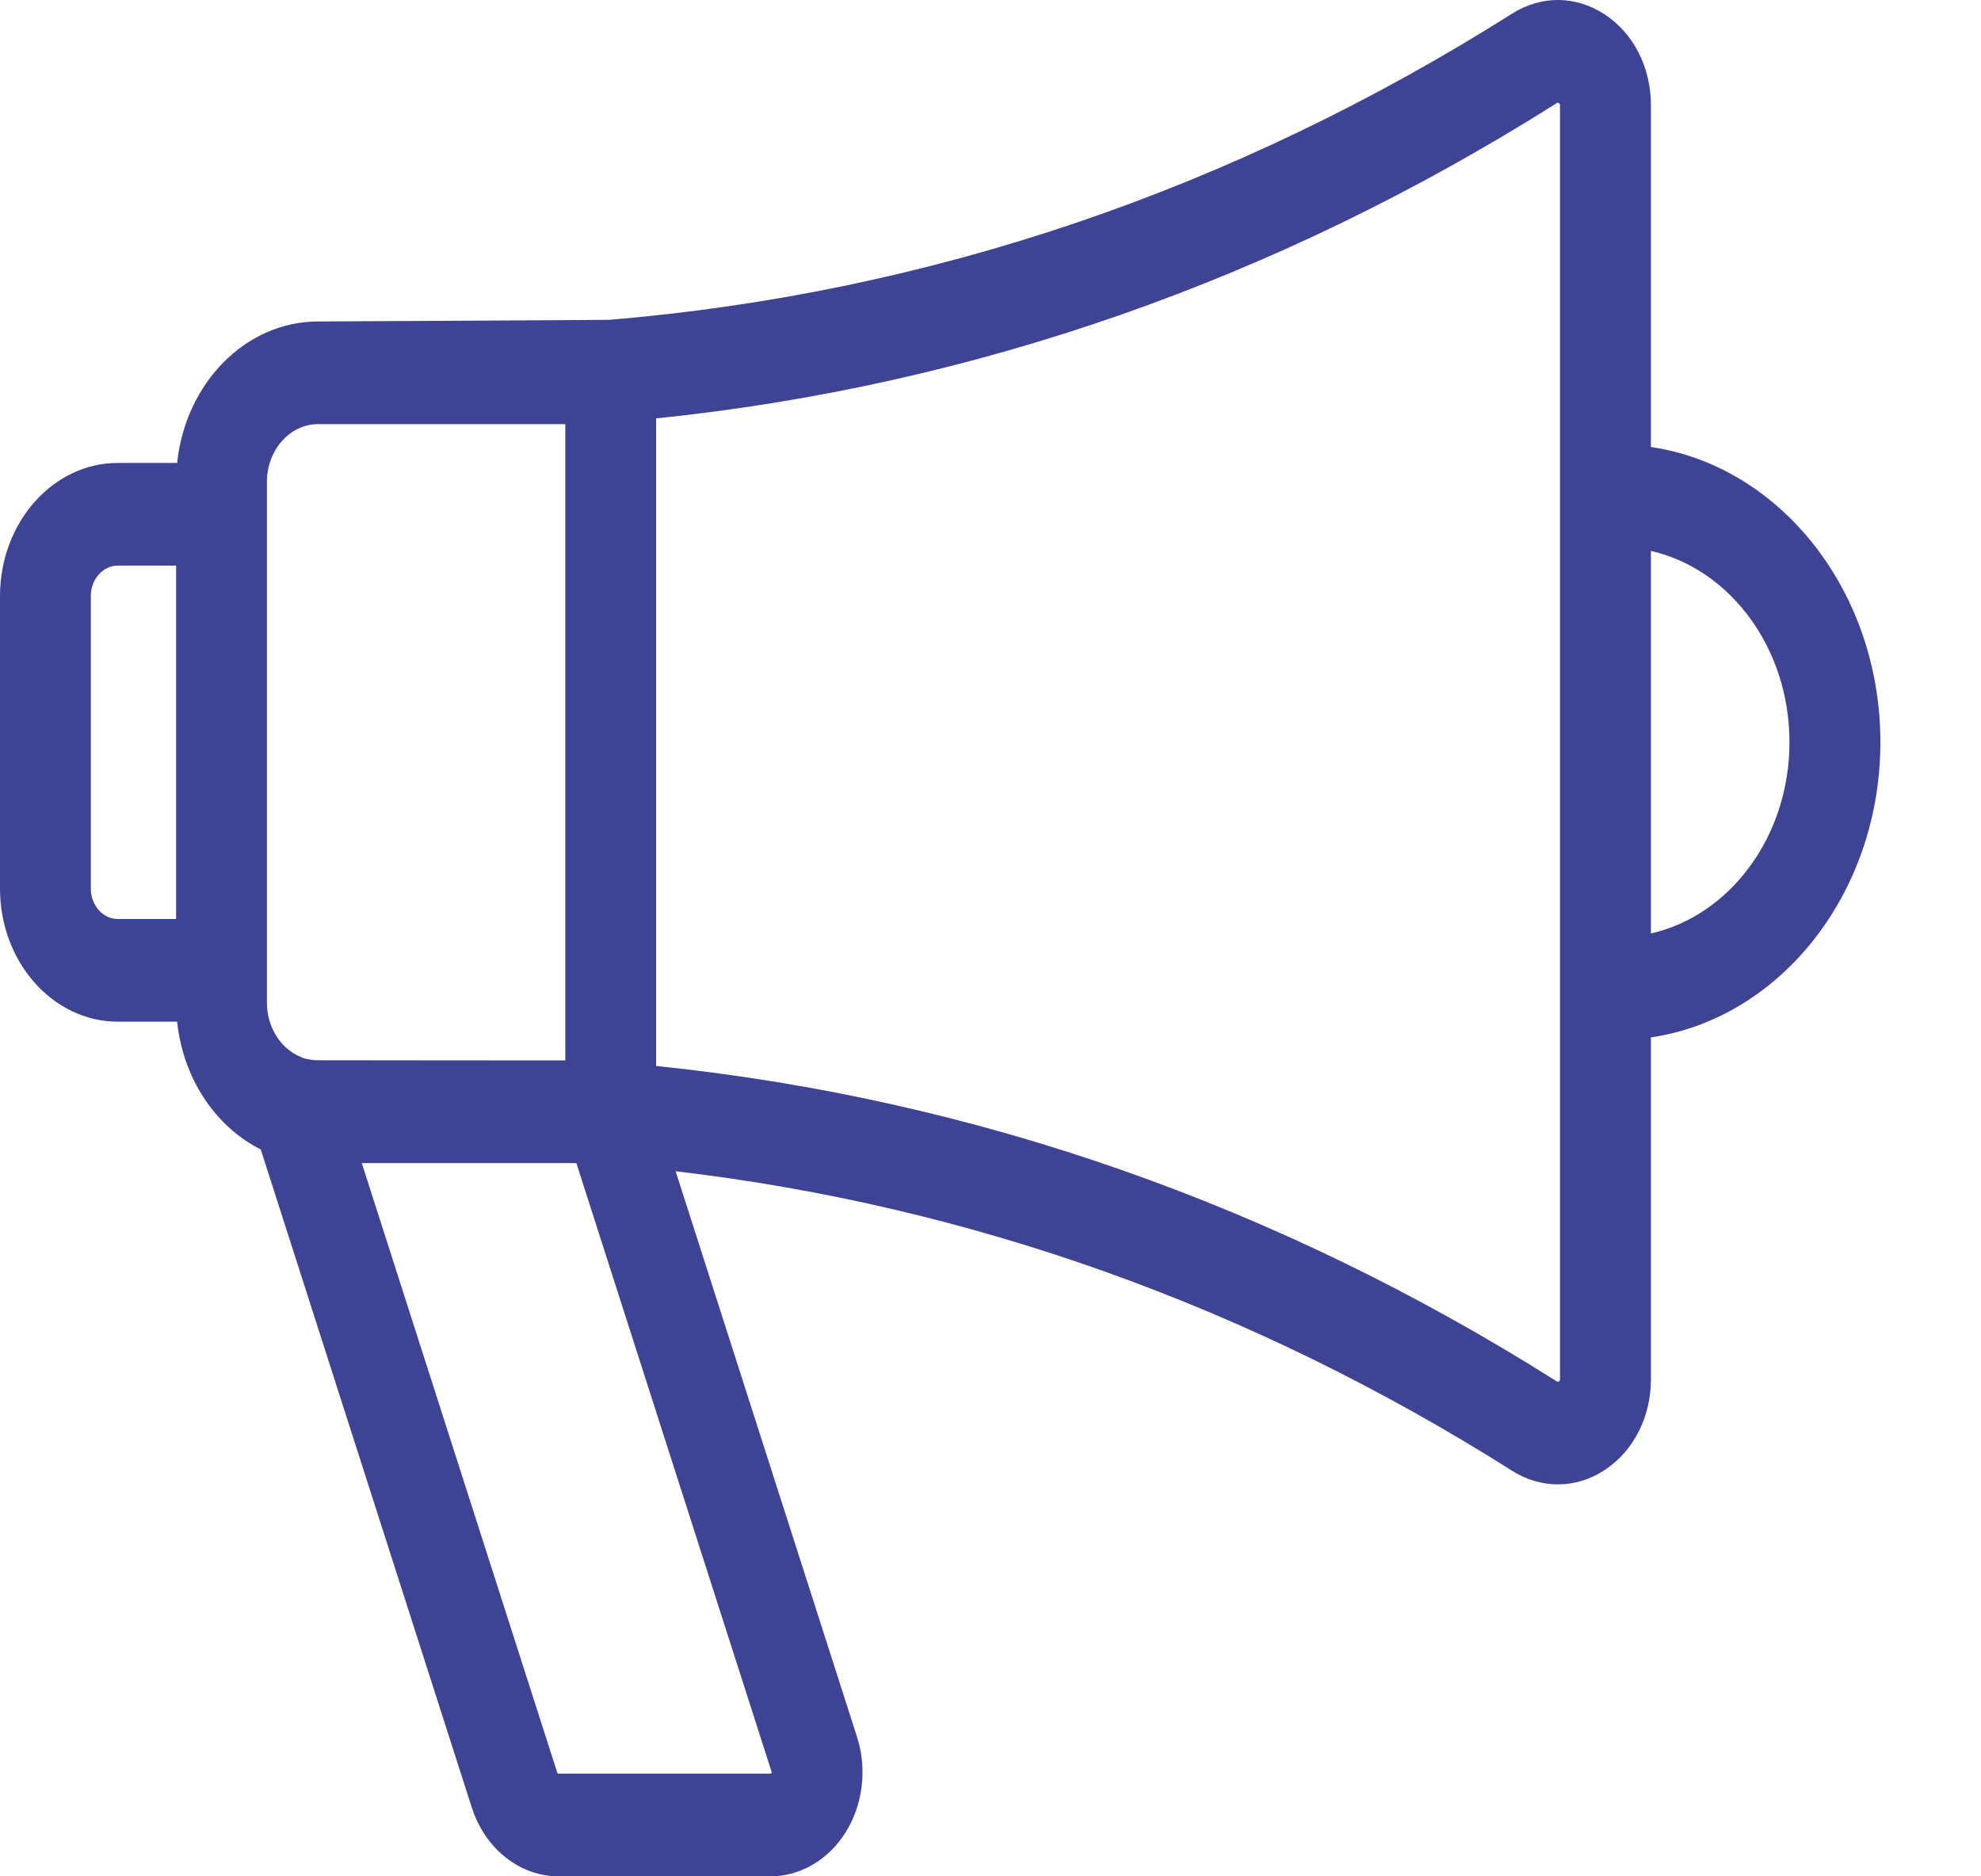 <svg width="19" height="18" viewBox="0 0 19 18" fill="none" xmlns="http://www.w3.org/2000/svg">
    <path d="M15.834 4.288V1.009C15.834 0.647 15.669 0.323 15.394 0.14C15.117 -0.043 14.785 -0.047 14.504 0.13C11.826 1.823 8.913 2.811 5.846 3.068C5.823 3.07 3.05 3.084 3.05 3.084C2.354 3.084 1.778 3.678 1.699 4.441H1.13C0.507 4.441 0 5.014 0 5.718V8.524C0 9.228 0.507 9.801 1.13 9.801H1.699C1.756 10.35 2.07 10.811 2.501 11.027L4.526 17.343C4.653 17.736 4.986 18 5.357 18H7.389C7.677 18 7.947 17.841 8.113 17.574C8.278 17.307 8.318 16.965 8.219 16.66L6.48 11.236C9.315 11.569 12.011 12.534 14.504 14.11C14.642 14.197 14.792 14.24 14.942 14.24C15.097 14.24 15.253 14.194 15.394 14.1C15.669 13.918 15.834 13.593 15.834 13.232V9.952C17.073 9.77 18.035 8.57 18.035 7.12C18.035 5.67 17.073 4.47 15.834 4.288ZM1.689 8.816H1.13C0.987 8.816 0.871 8.685 0.871 8.524V5.718C0.871 5.557 0.987 5.426 1.13 5.426H1.689V8.816ZM2.851 10.124C2.68 10.038 2.56 9.844 2.56 9.619V4.623H2.56C2.56 4.317 2.78 4.069 3.05 4.069H5.422V10.173C5.422 10.173 3.03 10.172 3.019 10.171C2.932 10.16 2.913 10.155 2.851 10.124ZM7.4 16.996C7.402 17 7.403 17.003 7.399 17.009C7.395 17.015 7.392 17.015 7.389 17.015H5.357C5.352 17.015 5.347 17.011 5.345 17.006L3.47 11.158H5.528L7.4 16.996ZM14.962 13.232C14.962 13.239 14.962 13.245 14.953 13.251C14.942 13.258 14.935 13.254 14.93 13.251C12.251 11.558 9.348 10.542 6.293 10.226V4.014C9.348 3.699 12.252 2.682 14.93 0.99C14.935 0.986 14.942 0.982 14.953 0.99C14.962 0.996 14.962 1.002 14.962 1.009V13.232ZM15.834 8.955V5.285C16.591 5.457 17.163 6.214 17.163 7.12C17.163 8.026 16.591 8.783 15.834 8.955Z" fill="#3F4393"/>
</svg>
